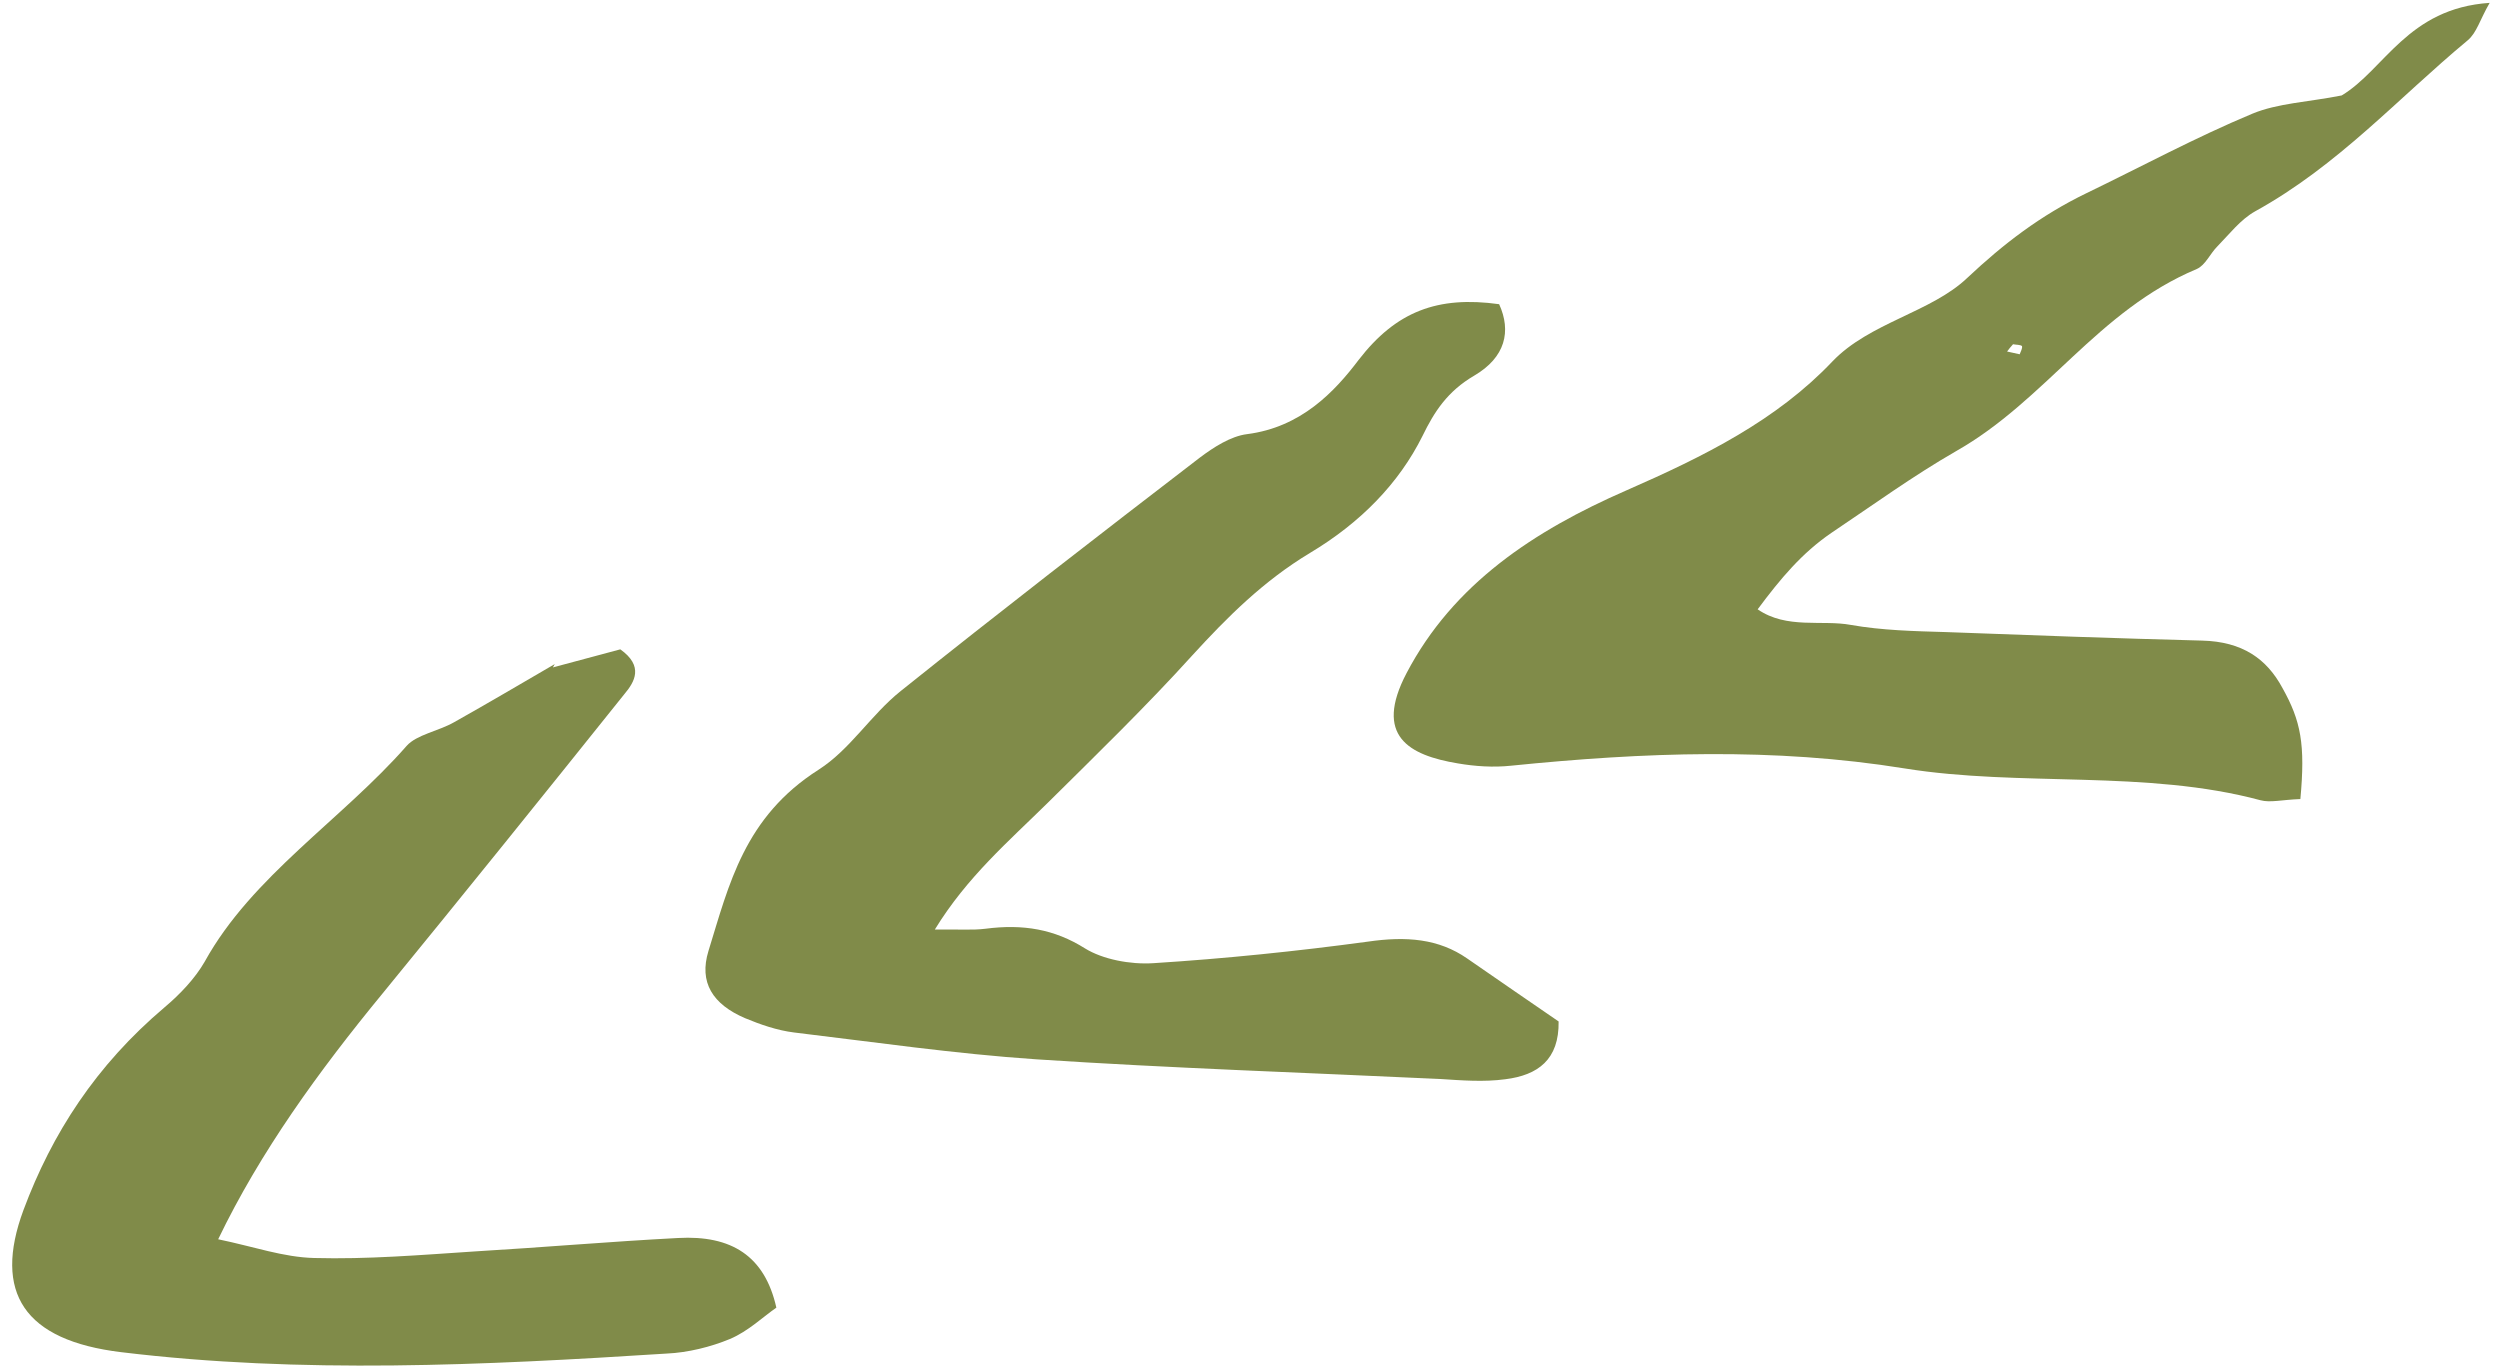 <?xml version="1.0" encoding="UTF-8"?>
<svg xmlns="http://www.w3.org/2000/svg" width="195" height="107" viewBox="0 0 195 107" fill="none">
  <path d="M179.429 62.327C177.989 62.381 177.085 62.623 176.326 62.421C167.402 60.019 157.595 61.393 148.572 59.939C138.351 58.29 128.235 58.677 117.857 59.725C116.486 59.871 115.051 59.776 113.712 59.545C109.886 58.911 107.145 57.396 109.711 52.505C113.355 45.555 119.642 41.401 126.859 38.25C132.93 35.591 138.566 32.79 142.928 28.192C145.818 25.168 150.623 24.36 153.432 21.69C156.281 19.009 159.168 16.798 162.756 15.062C167.046 12.991 171.24 10.724 175.677 8.871C177.658 8.046 180.016 7.967 182.651 7.445C185.991 5.444 187.789 0.648 194.194 0.223C193.412 1.575 193.19 2.557 192.469 3.155C187.029 7.673 182.394 12.898 175.909 16.479C174.759 17.119 173.88 18.276 172.946 19.227C172.389 19.782 172.017 20.693 171.346 20.983C163.586 24.242 159.595 31.211 152.558 35.199C149.2 37.131 146.066 39.409 142.854 41.56C140.546 43.137 138.878 45.133 137.097 47.527C139.367 49.094 142.111 48.322 144.383 48.746C146.787 49.171 149.314 49.231 151.8 49.303C158.431 49.554 165.102 49.794 171.756 49.966C174.904 50.044 176.803 51.379 178.033 53.667C179.469 56.232 179.825 58.054 179.429 62.327ZM157.017 26.851C156.848 27.043 156.679 27.236 156.552 27.418C156.876 27.478 157.21 27.573 157.535 27.634C157.612 27.429 157.762 27.167 157.716 26.995C157.597 26.88 157.25 26.899 157.017 26.851Z" fill="#808B49"></path>
  <path d="M72.916 72.505C74.803 72.478 75.84 72.569 76.864 72.442C79.801 72.061 82.246 72.475 84.63 73.975C86.003 74.824 88.142 75.246 89.961 75.128C95.548 74.773 101.121 74.202 106.689 73.448C109.699 73.01 112.222 73.219 114.442 74.763C116.931 76.492 119.412 78.187 121.572 79.673C121.62 82.647 119.964 83.865 117.406 84.182C115.748 84.405 114.039 84.273 112.38 84.164C101.851 83.667 91.318 83.318 80.826 82.627C74.455 82.195 68.221 81.285 61.941 80.534C60.62 80.372 59.307 79.912 58.118 79.419C55.58 78.33 54.507 76.626 55.26 74.175C56.865 68.989 58.055 63.729 63.849 60.038C66.331 58.451 67.906 55.78 70.264 53.894C77.953 47.741 85.762 41.703 93.579 35.7C94.642 34.899 95.993 34.021 97.272 33.863C101.488 33.323 104.095 30.559 105.981 28.063C108.892 24.296 112.129 23.06 116.933 23.727C117.893 25.83 117.427 27.872 114.99 29.299C112.895 30.524 111.871 32.126 110.962 33.992C109.101 37.736 106.088 40.792 102.178 43.13C98.537 45.323 95.724 48.141 92.998 51.121C89.43 55.064 85.55 58.832 81.721 62.623C78.689 65.611 75.428 68.402 72.916 72.505Z" fill="#808B49"></path>
  <path d="M43.123 52.059C44.972 51.563 46.862 51.056 48.383 50.649C50.232 51.96 49.504 53.188 48.702 54.14C42.465 61.932 36.186 69.735 29.848 77.481C24.832 83.581 20.3 89.847 17.017 96.663C19.814 97.241 22.105 98.065 24.5 98.124C28.626 98.236 32.806 97.89 37.005 97.613C42.295 97.301 47.59 96.841 52.889 96.564C57.056 96.333 59.651 97.961 60.556 101.995C59.515 102.717 58.362 103.837 56.938 104.44C55.431 105.064 53.655 105.504 52.001 105.578C37.711 106.494 23.488 107.171 9.466 105.471C1.865 104.558 -0.547 100.817 1.828 94.391C4.057 88.41 7.481 83.105 12.831 78.575C14.053 77.547 15.22 76.312 15.97 75.005C19.647 68.341 26.696 63.908 31.723 58.173C32.502 57.301 34.192 57.033 35.415 56.336C38.057 54.854 40.681 53.303 43.273 51.797L43.123 52.059Z" fill="#808B49"></path>
</svg>

